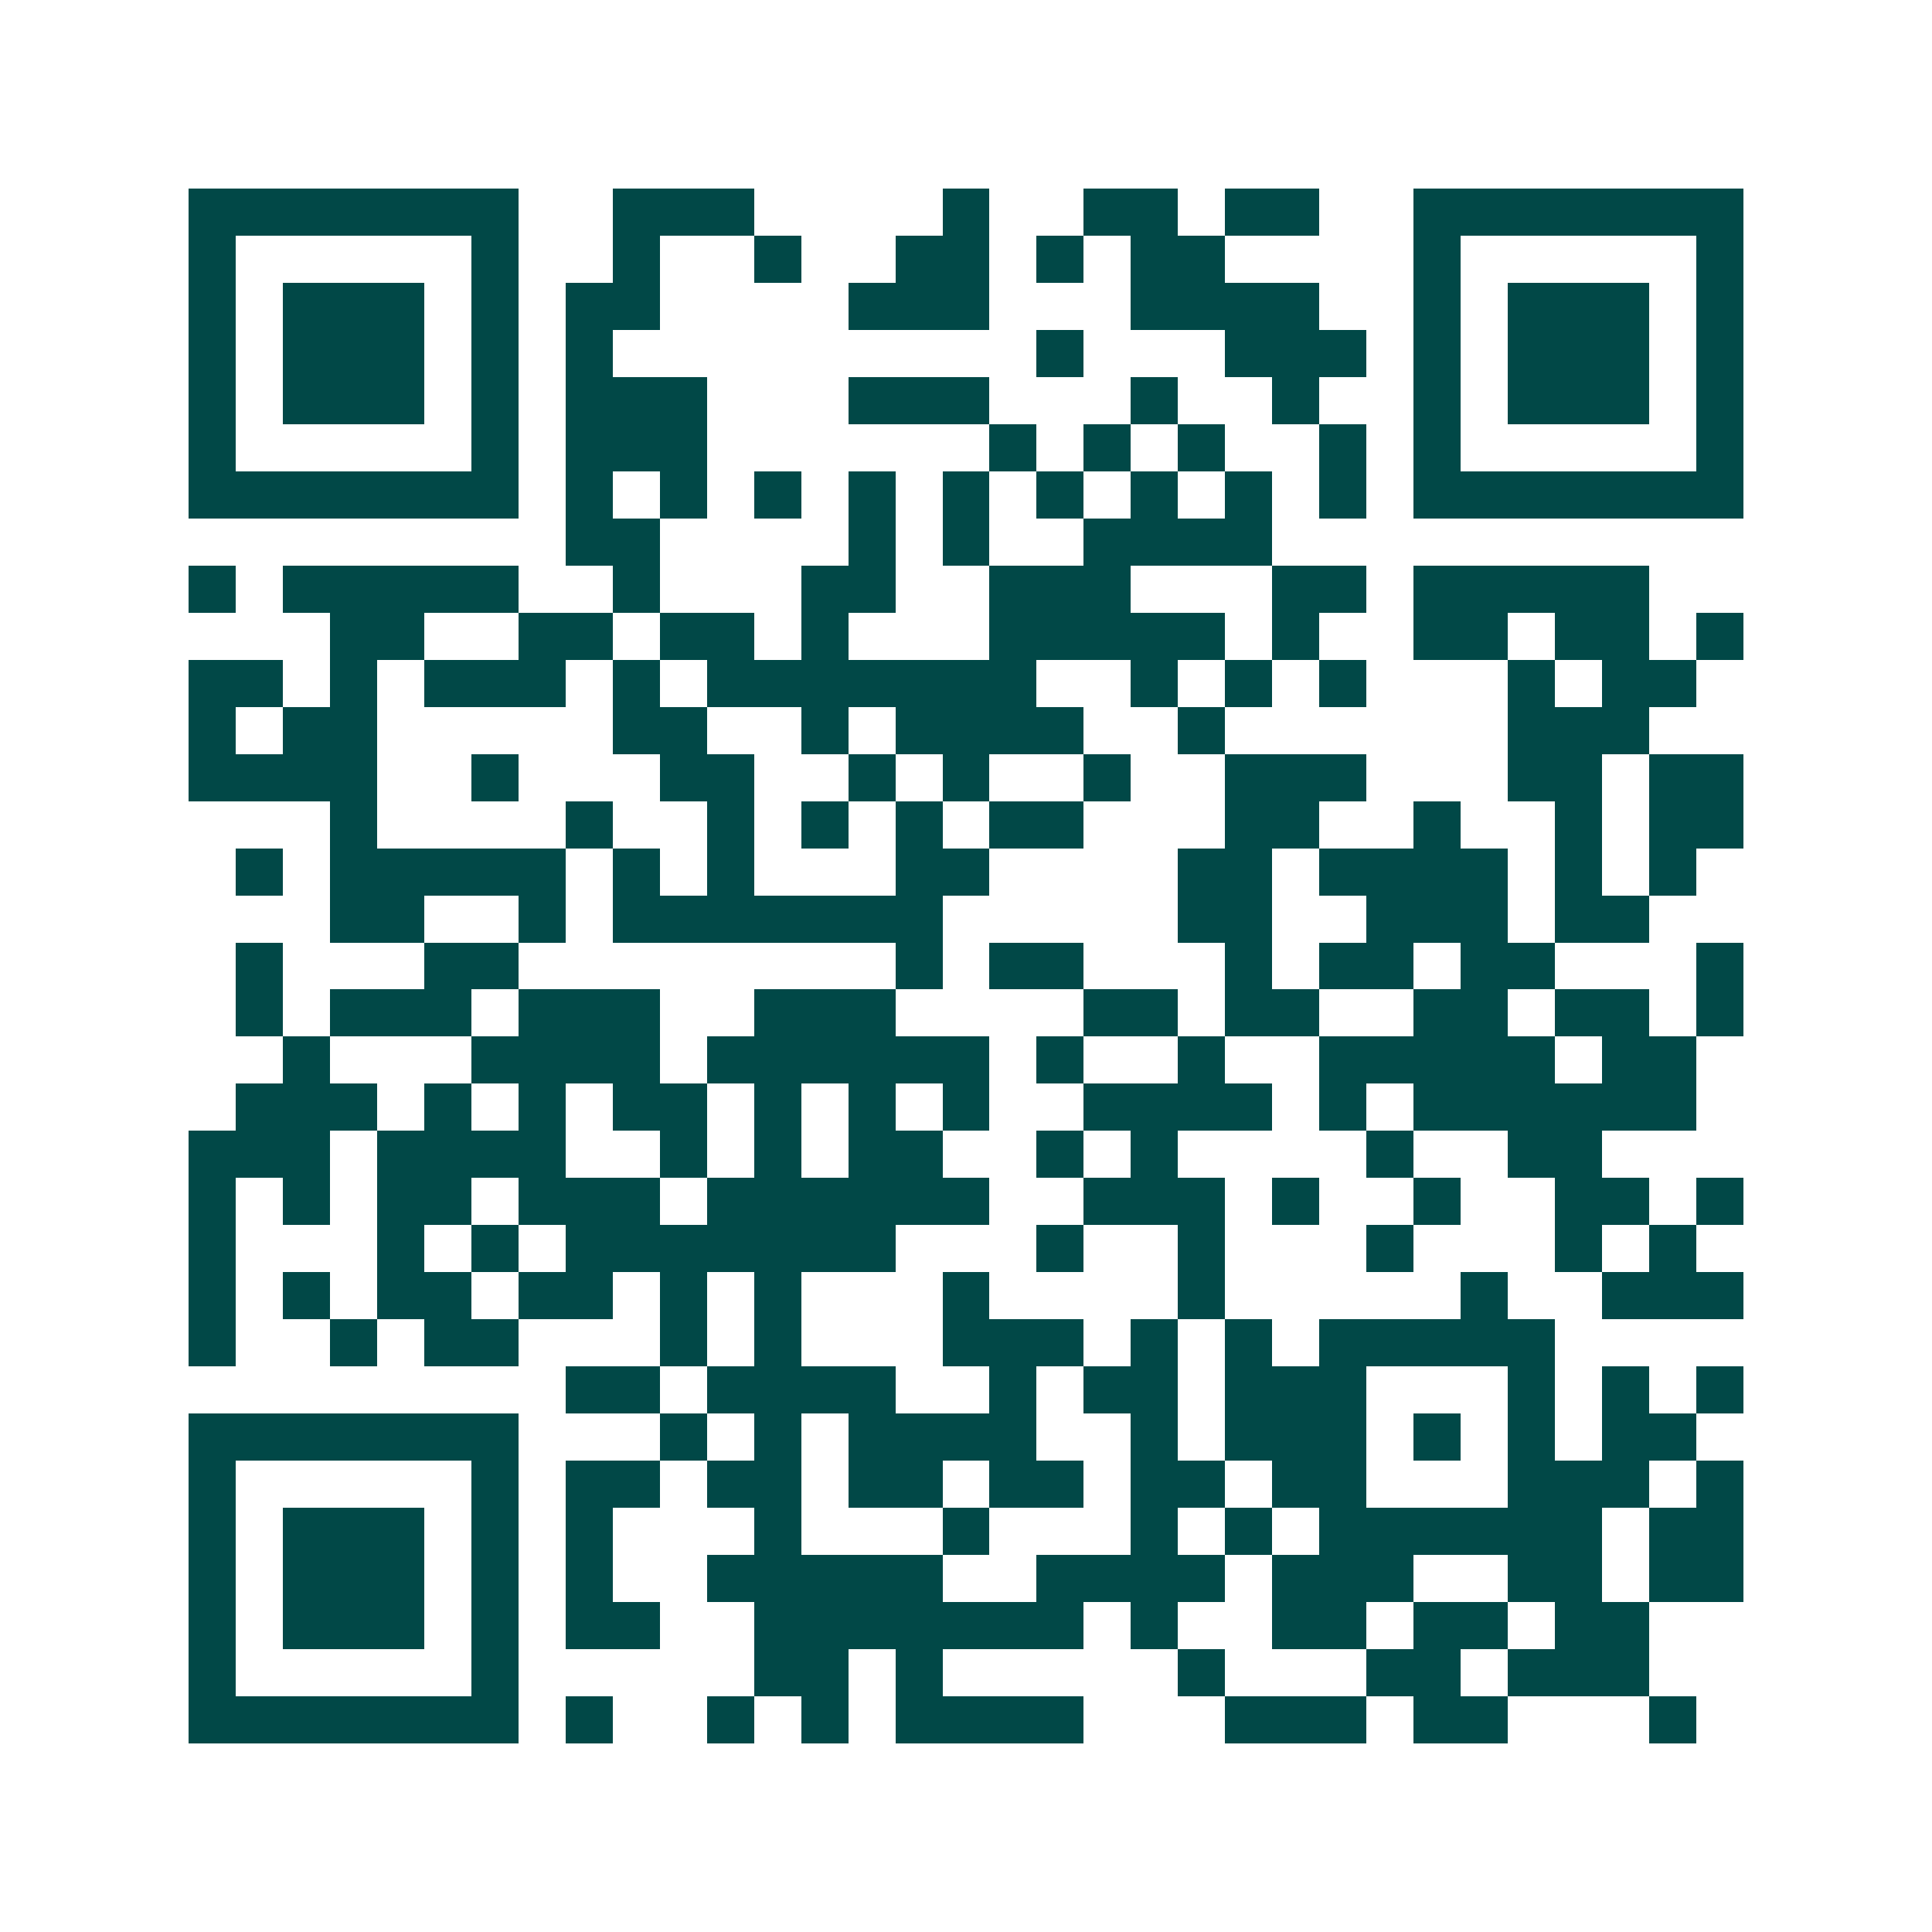 <svg xmlns="http://www.w3.org/2000/svg" width="200" height="200" viewBox="0 0 41 41" shape-rendering="crispEdges"><path fill="#ffffff" d="M0 0h41v41H0z"/><path stroke="#014847" d="M4 4.5h7m2 0h3m4 0h1m2 0h2m1 0h2m2 0h7M4 5.5h1m5 0h1m2 0h1m2 0h1m2 0h2m1 0h1m1 0h2m4 0h1m5 0h1M4 6.5h1m1 0h3m1 0h1m1 0h2m4 0h3m3 0h4m2 0h1m1 0h3m1 0h1M4 7.5h1m1 0h3m1 0h1m1 0h1m9 0h1m3 0h3m1 0h1m1 0h3m1 0h1M4 8.5h1m1 0h3m1 0h1m1 0h3m3 0h3m3 0h1m2 0h1m2 0h1m1 0h3m1 0h1M4 9.5h1m5 0h1m1 0h3m6 0h1m1 0h1m1 0h1m2 0h1m1 0h1m5 0h1M4 10.5h7m1 0h1m1 0h1m1 0h1m1 0h1m1 0h1m1 0h1m1 0h1m1 0h1m1 0h1m1 0h7M12 11.5h2m4 0h1m1 0h1m2 0h4M4 12.5h1m1 0h5m2 0h1m3 0h2m2 0h3m3 0h2m1 0h5M7 13.5h2m2 0h2m1 0h2m1 0h1m3 0h5m1 0h1m2 0h2m1 0h2m1 0h1M4 14.5h2m1 0h1m1 0h3m1 0h1m1 0h7m2 0h1m1 0h1m1 0h1m3 0h1m1 0h2M4 15.5h1m1 0h2m5 0h2m2 0h1m1 0h4m2 0h1m6 0h3M4 16.5h4m2 0h1m3 0h2m2 0h1m1 0h1m2 0h1m2 0h3m3 0h2m1 0h2M7 17.5h1m4 0h1m2 0h1m1 0h1m1 0h1m1 0h2m3 0h2m2 0h1m2 0h1m1 0h2M5 18.5h1m1 0h5m1 0h1m1 0h1m3 0h2m4 0h2m1 0h4m1 0h1m1 0h1M7 19.5h2m2 0h1m1 0h7m5 0h2m2 0h3m1 0h2M5 20.5h1m3 0h2m8 0h1m1 0h2m3 0h1m1 0h2m1 0h2m3 0h1M5 21.5h1m1 0h3m1 0h3m2 0h3m4 0h2m1 0h2m2 0h2m1 0h2m1 0h1M6 22.5h1m3 0h4m1 0h6m1 0h1m2 0h1m2 0h5m1 0h2M5 23.5h3m1 0h1m1 0h1m1 0h2m1 0h1m1 0h1m1 0h1m2 0h4m1 0h1m1 0h6M4 24.5h3m1 0h4m2 0h1m1 0h1m1 0h2m2 0h1m1 0h1m4 0h1m2 0h2M4 25.5h1m1 0h1m1 0h2m1 0h3m1 0h6m2 0h3m1 0h1m2 0h1m2 0h2m1 0h1M4 26.5h1m3 0h1m1 0h1m1 0h7m3 0h1m2 0h1m3 0h1m3 0h1m1 0h1M4 27.5h1m1 0h1m1 0h2m1 0h2m1 0h1m1 0h1m3 0h1m4 0h1m5 0h1m2 0h3M4 28.5h1m2 0h1m1 0h2m3 0h1m1 0h1m3 0h3m1 0h1m1 0h1m1 0h5M12 29.5h2m1 0h4m2 0h1m1 0h2m1 0h3m3 0h1m1 0h1m1 0h1M4 30.5h7m3 0h1m1 0h1m1 0h4m2 0h1m1 0h3m1 0h1m1 0h1m1 0h2M4 31.5h1m5 0h1m1 0h2m1 0h2m1 0h2m1 0h2m1 0h2m1 0h2m3 0h3m1 0h1M4 32.5h1m1 0h3m1 0h1m1 0h1m3 0h1m3 0h1m3 0h1m1 0h1m1 0h6m1 0h2M4 33.5h1m1 0h3m1 0h1m1 0h1m2 0h5m2 0h4m1 0h3m2 0h2m1 0h2M4 34.5h1m1 0h3m1 0h1m1 0h2m2 0h7m1 0h1m2 0h2m1 0h2m1 0h2M4 35.5h1m5 0h1m5 0h2m1 0h1m5 0h1m3 0h2m1 0h3M4 36.5h7m1 0h1m2 0h1m1 0h1m1 0h4m3 0h3m1 0h2m3 0h1"/></svg>
